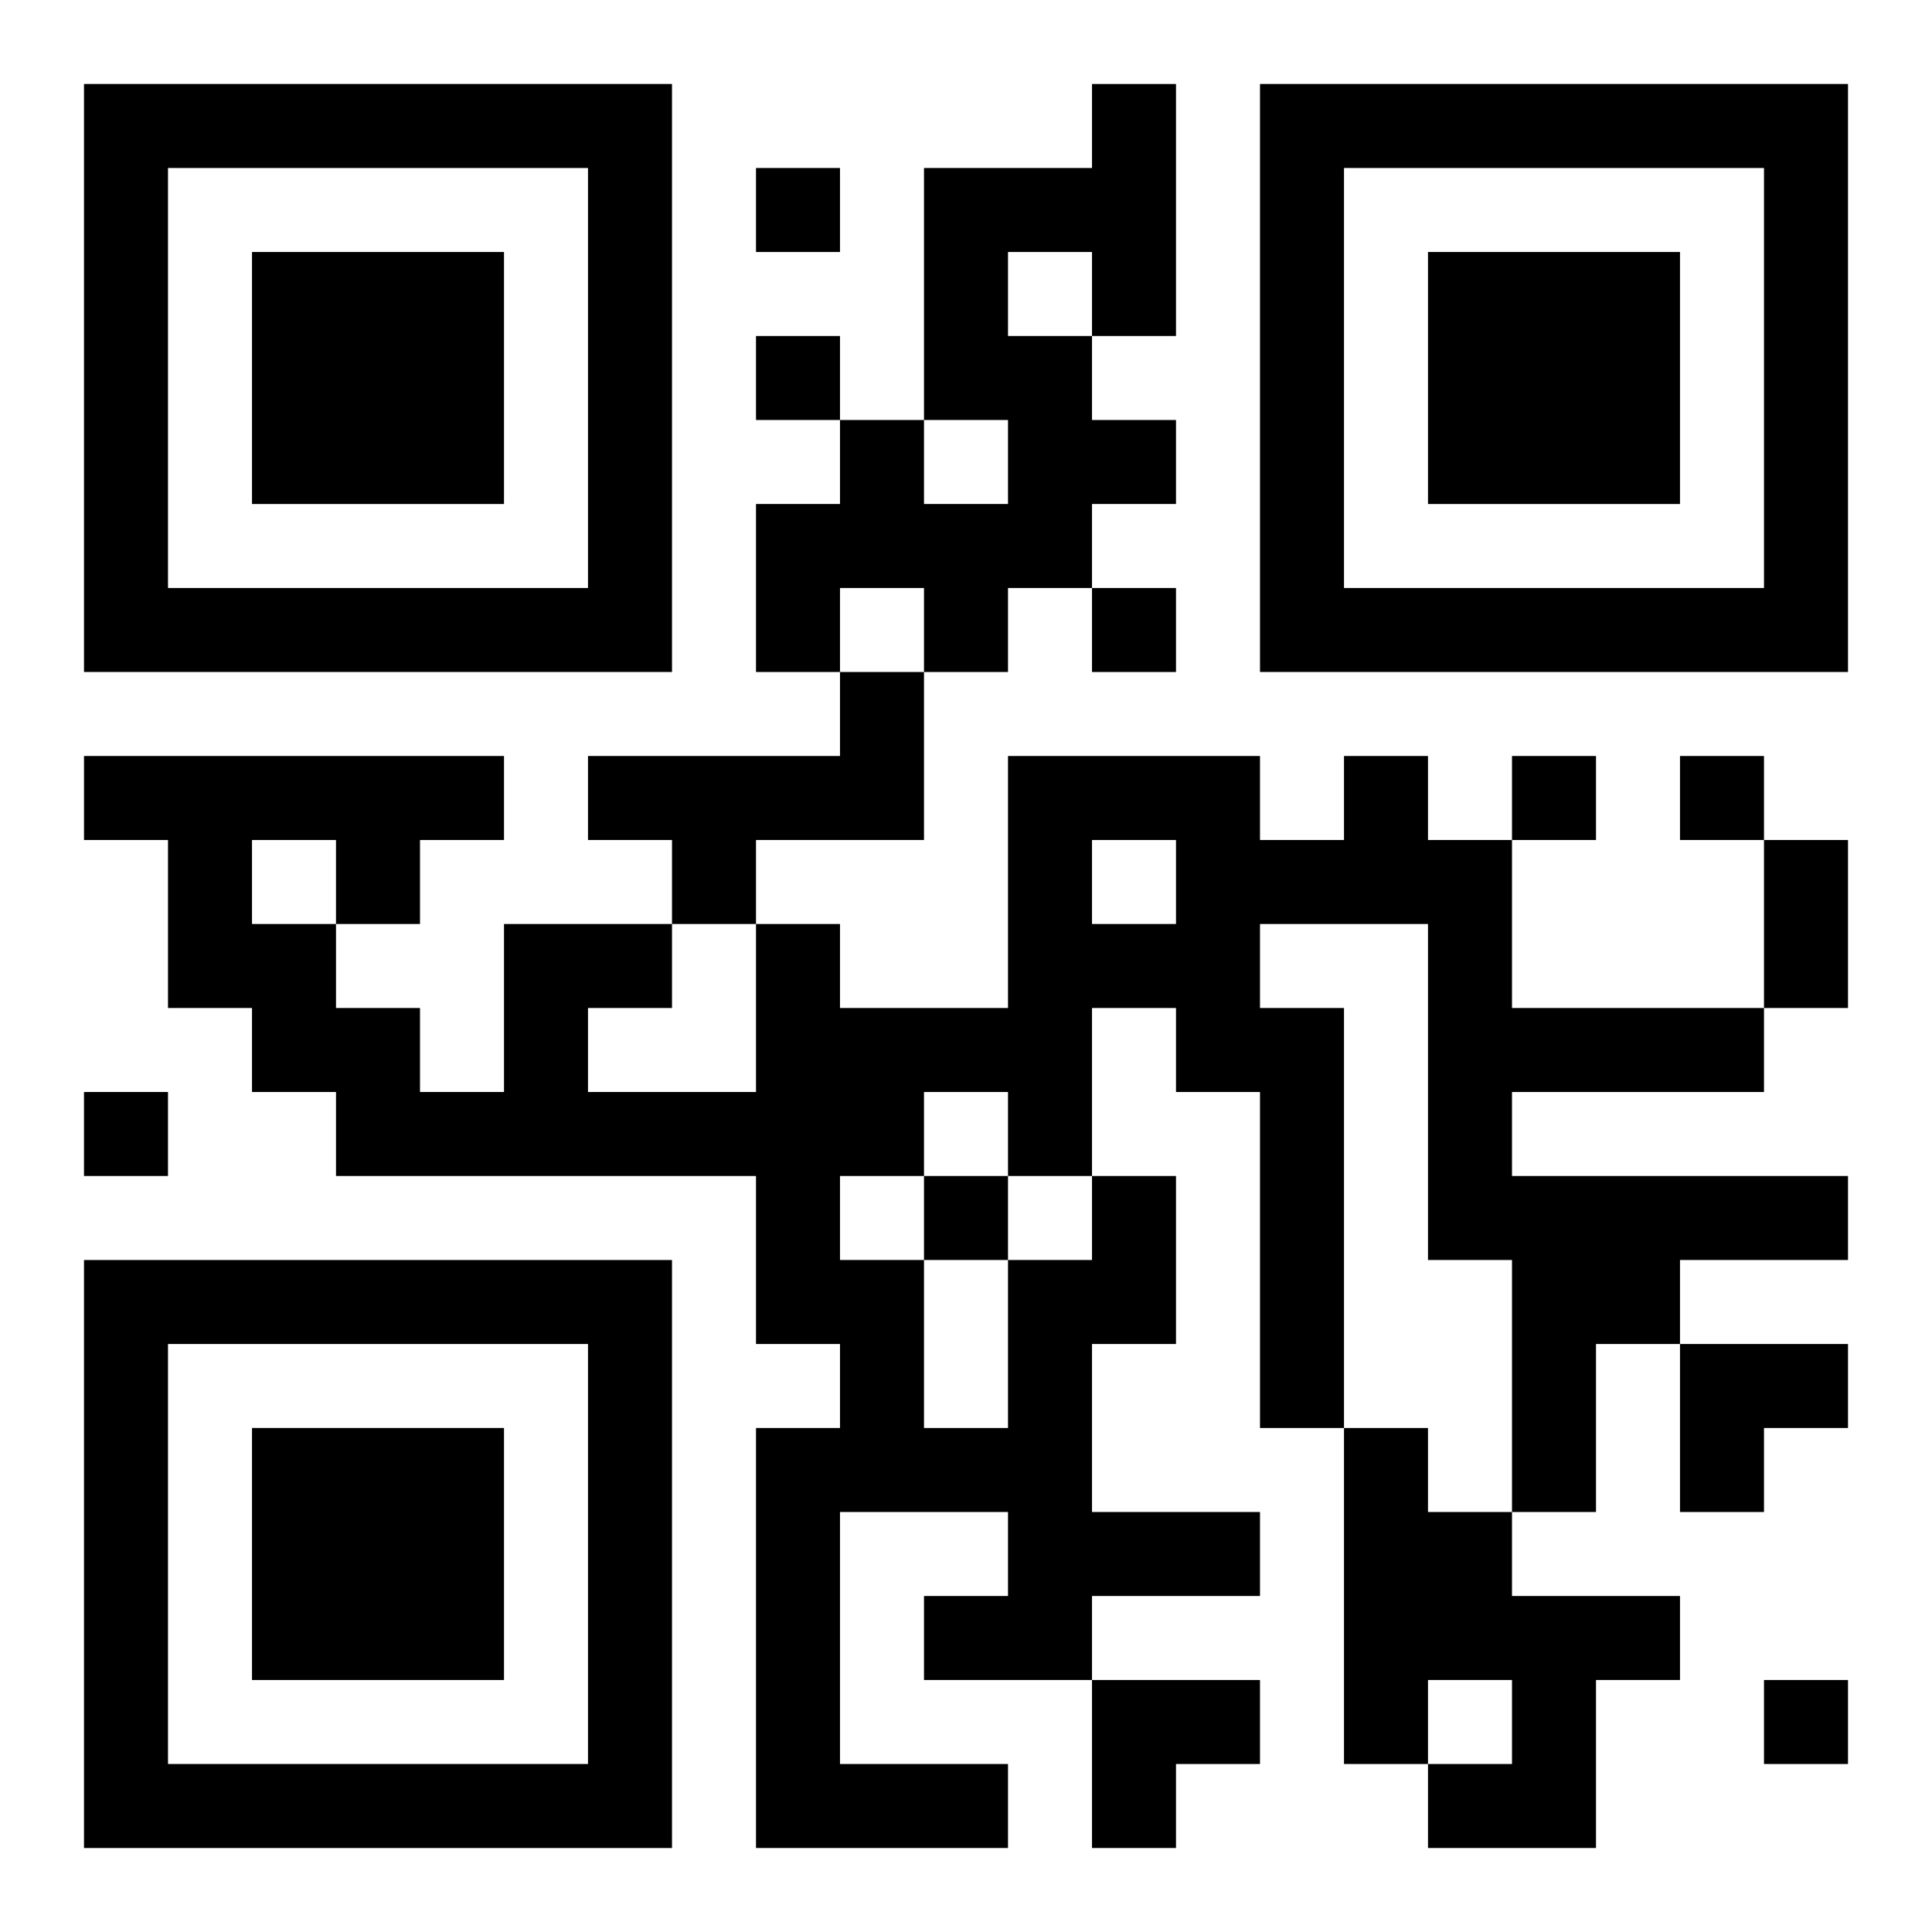<?xml version="1.0" encoding="UTF-8"?>
<svg width="250" height="250" baseProfile="full" version="1.1" viewBox="-1 -1 23 23" xmlns="http://www.w3.org/2000/svg" xmlns:xlink="http://www.w3.org/1999/xlink"><symbol id="a"><path d="m0 7v7h7v-7h-7zm1 1h5v5h-5v-5zm1 1v3h3v-3h-3z"/></symbol><use y="-7" xlink:href="#a"/><use y="7" xlink:href="#a"/><use x="14" y="-7" xlink:href="#a"/><path d="m12 0h1v3h-1v1h1v1h-1v1h-1v1h-1v-1h-1v1h-1v-2h1v-1h1v1h1v-1h-1v-3h2v-1m-1 2v1h1v-1h-1m-2 5h1v2h-2v1h-1v-1h-1v-1h3v-1m3 6h1v2h-1v2h2v1h-2v1h-2v-1h1v-1h-2v3h2v1h-3v-5h1v-1h-1v-2h-5v-1h-1v-1h-1v-2h-1v-1h5v1h-1v1h-1v1h1v1h1v-2h2v1h-1v1h2v-2h1v1h2v-3h3v1h1v-1h1v1h1v2h3v1h-3v1h4v1h-2v1h-1v2h-1v-3h-1v-4h-2v1h1v5h-1v-4h-1v-1h-1v2m0-4v1h1v-1h-1m-2 3v1h-1v1h1v2h1v-2h1v-1h-1v-1h-1m-8-3v1h1v-1h-1m13 7h1v1h1v1h2v1h-1v2h-2v-1h1v-1h-1v1h-1v-4m-7-15v1h1v-1h-1m0 2v1h1v-1h-1m4 3v1h1v-1h-1m5 2v1h1v-1h-1m2 0v1h1v-1h-1m-19 4v1h1v-1h-1m10 1v1h1v-1h-1m10 6v1h1v-1h-1m0-10h1v2h-1v-2m-1 6h2v1h-1v1h-1zm-7 4h2v1h-1v1h-1z"/></svg>
